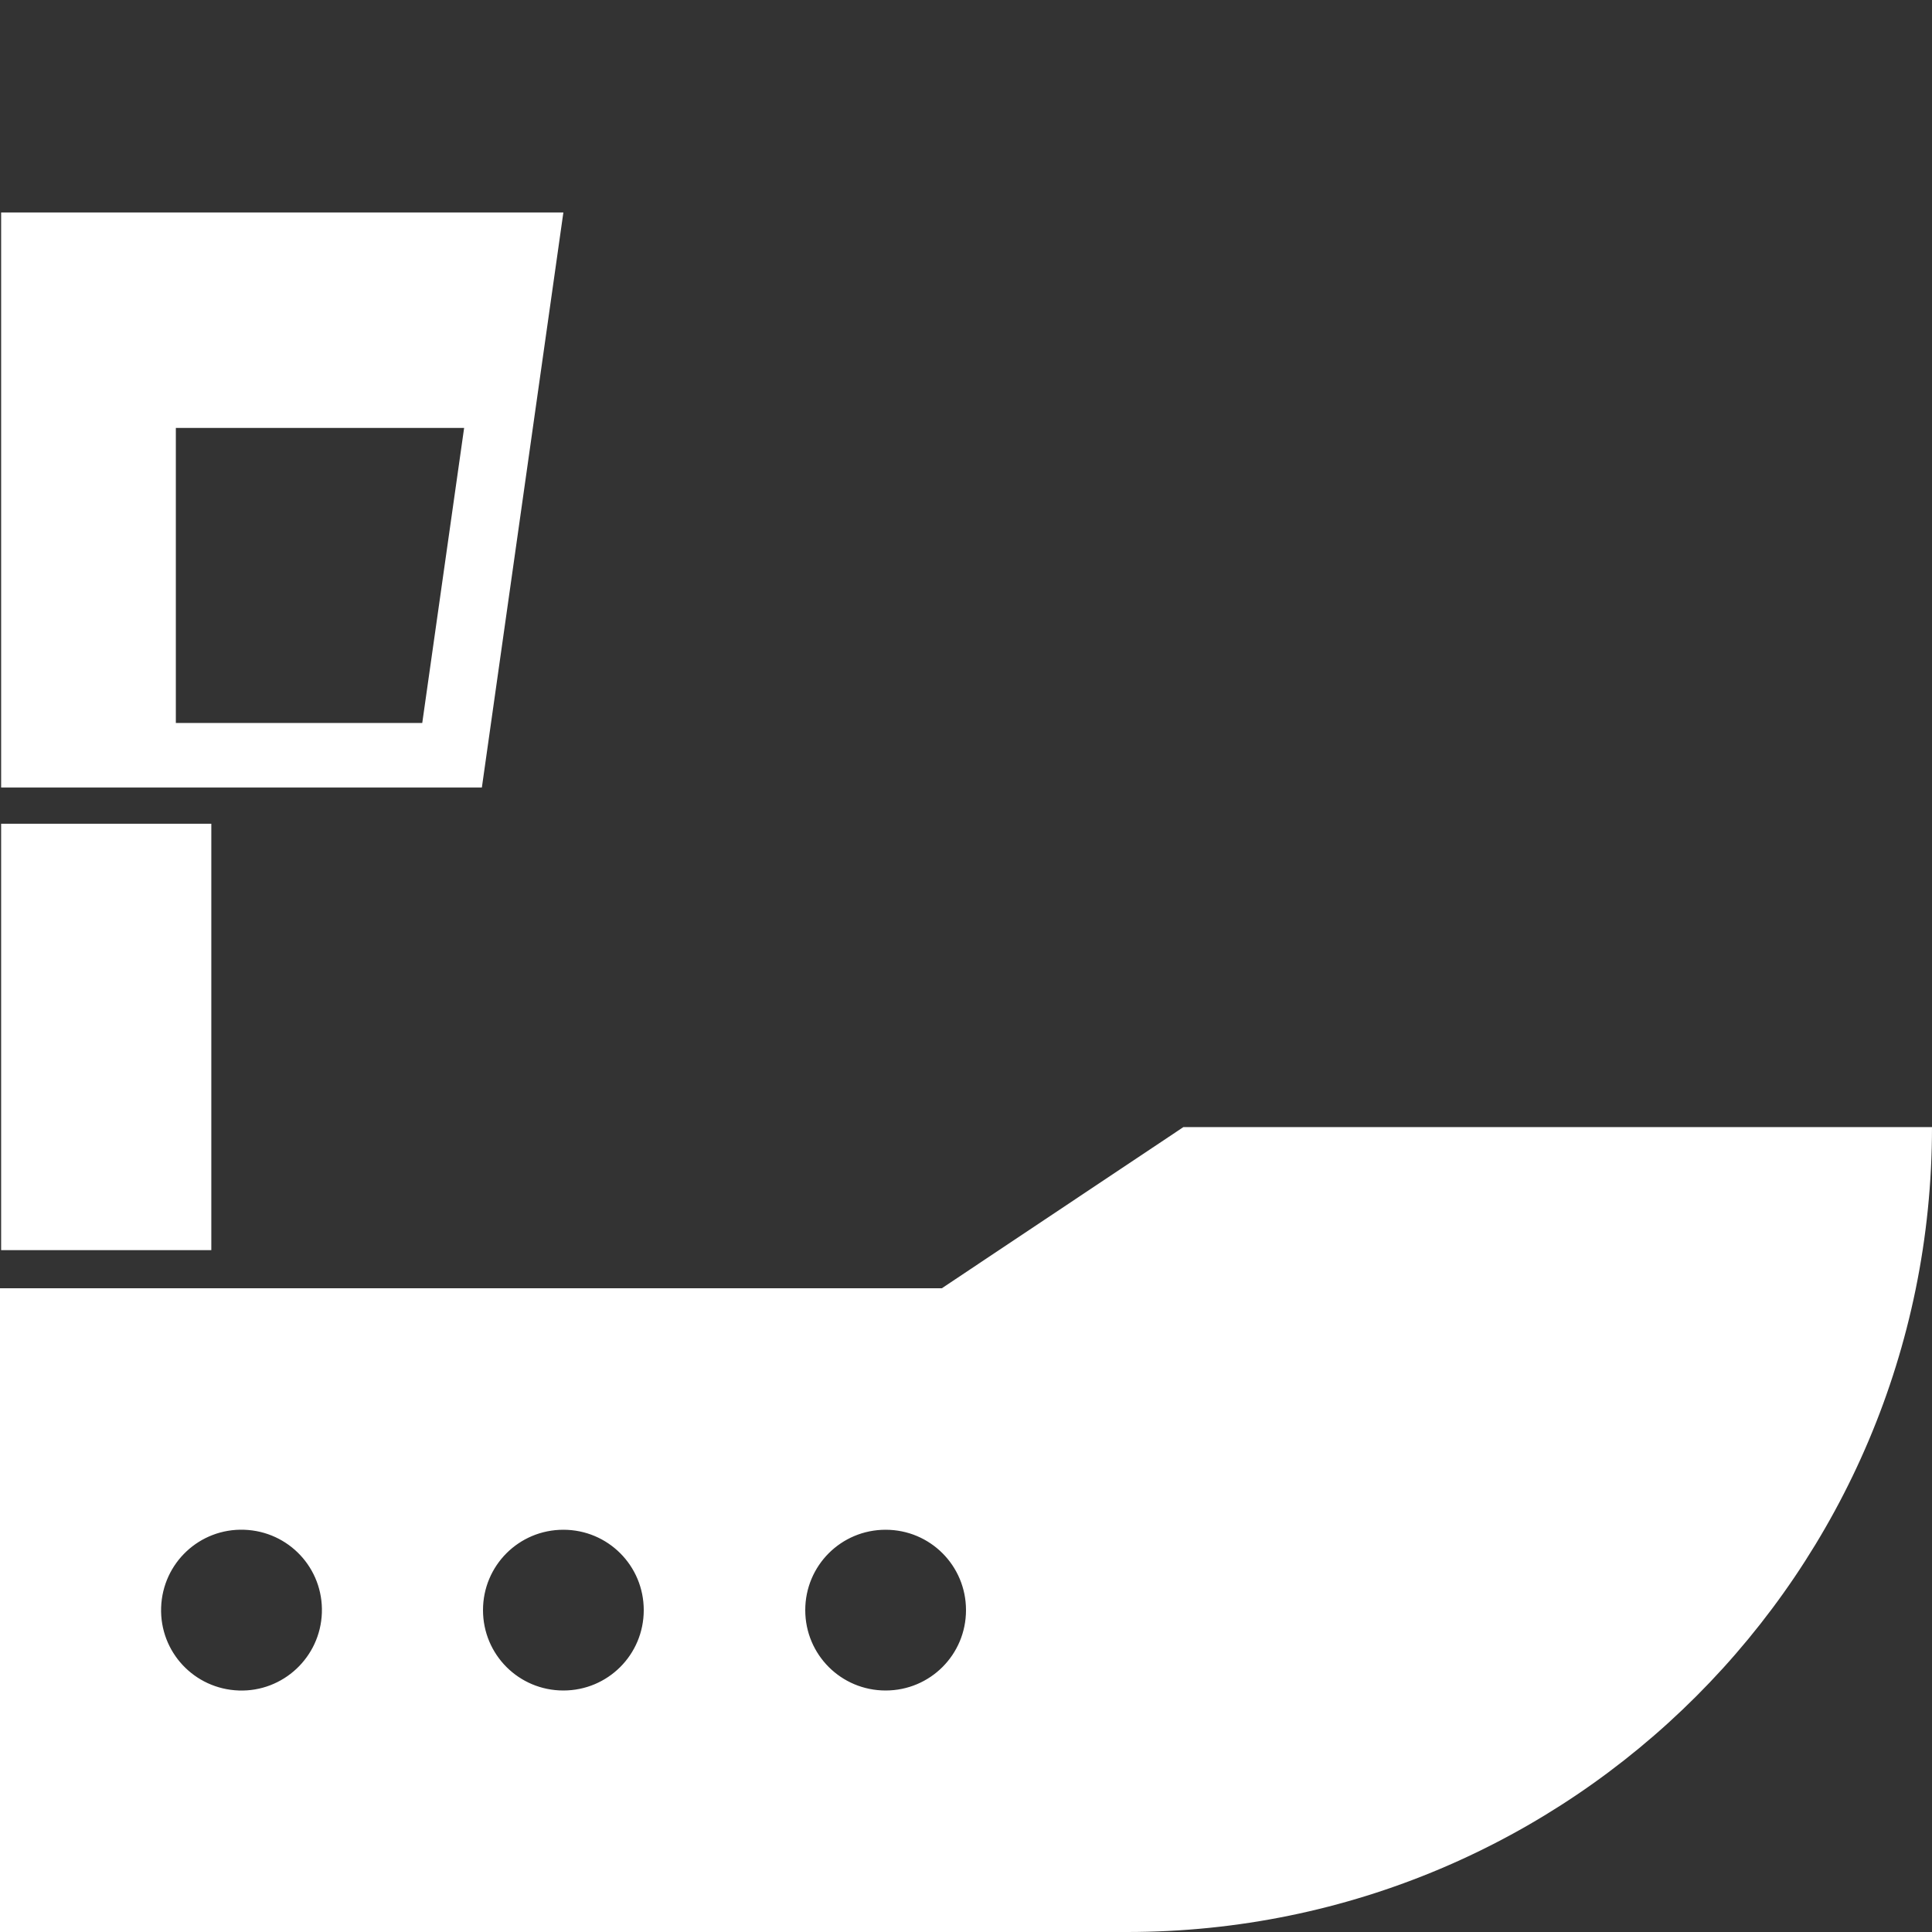 <?xml version="1.0" encoding="utf-8"?>
<!-- Generator: Adobe Illustrator 22.0.1, SVG Export Plug-In . SVG Version: 6.00 Build 0)  -->
<svg version="1.1" id="Layer_1" xmlns="http://www.w3.org/2000/svg" xmlns:xlink="http://www.w3.org/1999/xlink" x="0px" y="0px"
	 viewBox="0 0 512 512" style="enable-background:new 0 0 512 512;" xml:space="preserve">
<rect x="0" y="0" width="512" height="512" fill="#333333" stroke="none"/>
<style type="text/css">
	.st0{fill:#FFFFFF;}
</style>
<path class="st0" d="M313.6,298.7l-64,42.7H0V512h298.7C416.5,512,512,416.5,512,298.7H313.6z M63.3,448c-11.8-0.4-21-10.2-20.6-22
	s10.2-21,22-20.6c11.8,0.4,21,10.2,20.6,22C84.9,439.2,75,448.4,63.3,448z M149.3,448c-11.8,0-21.3-9.5-21.3-21.3
	s9.5-21.3,21.3-21.3s21.3,9.5,21.3,21.3S161.1,448,149.3,448z M234.7,448c-11.8,0-21.3-9.5-21.3-21.3s9.5-21.3,21.3-21.3
	s21.3,9.5,21.3,21.3S246.5,448,234.7,448z"/>
<rect x="0.3" y="218.3" class="st0" width="55.7" height="113"/>
<path class="st0" d="M0.3,56.3v152.4h127.4l21.6-152.4H0.3z M111.9,191.6H46.6v-78.2H123L111.9,191.6z"/>
</svg>
